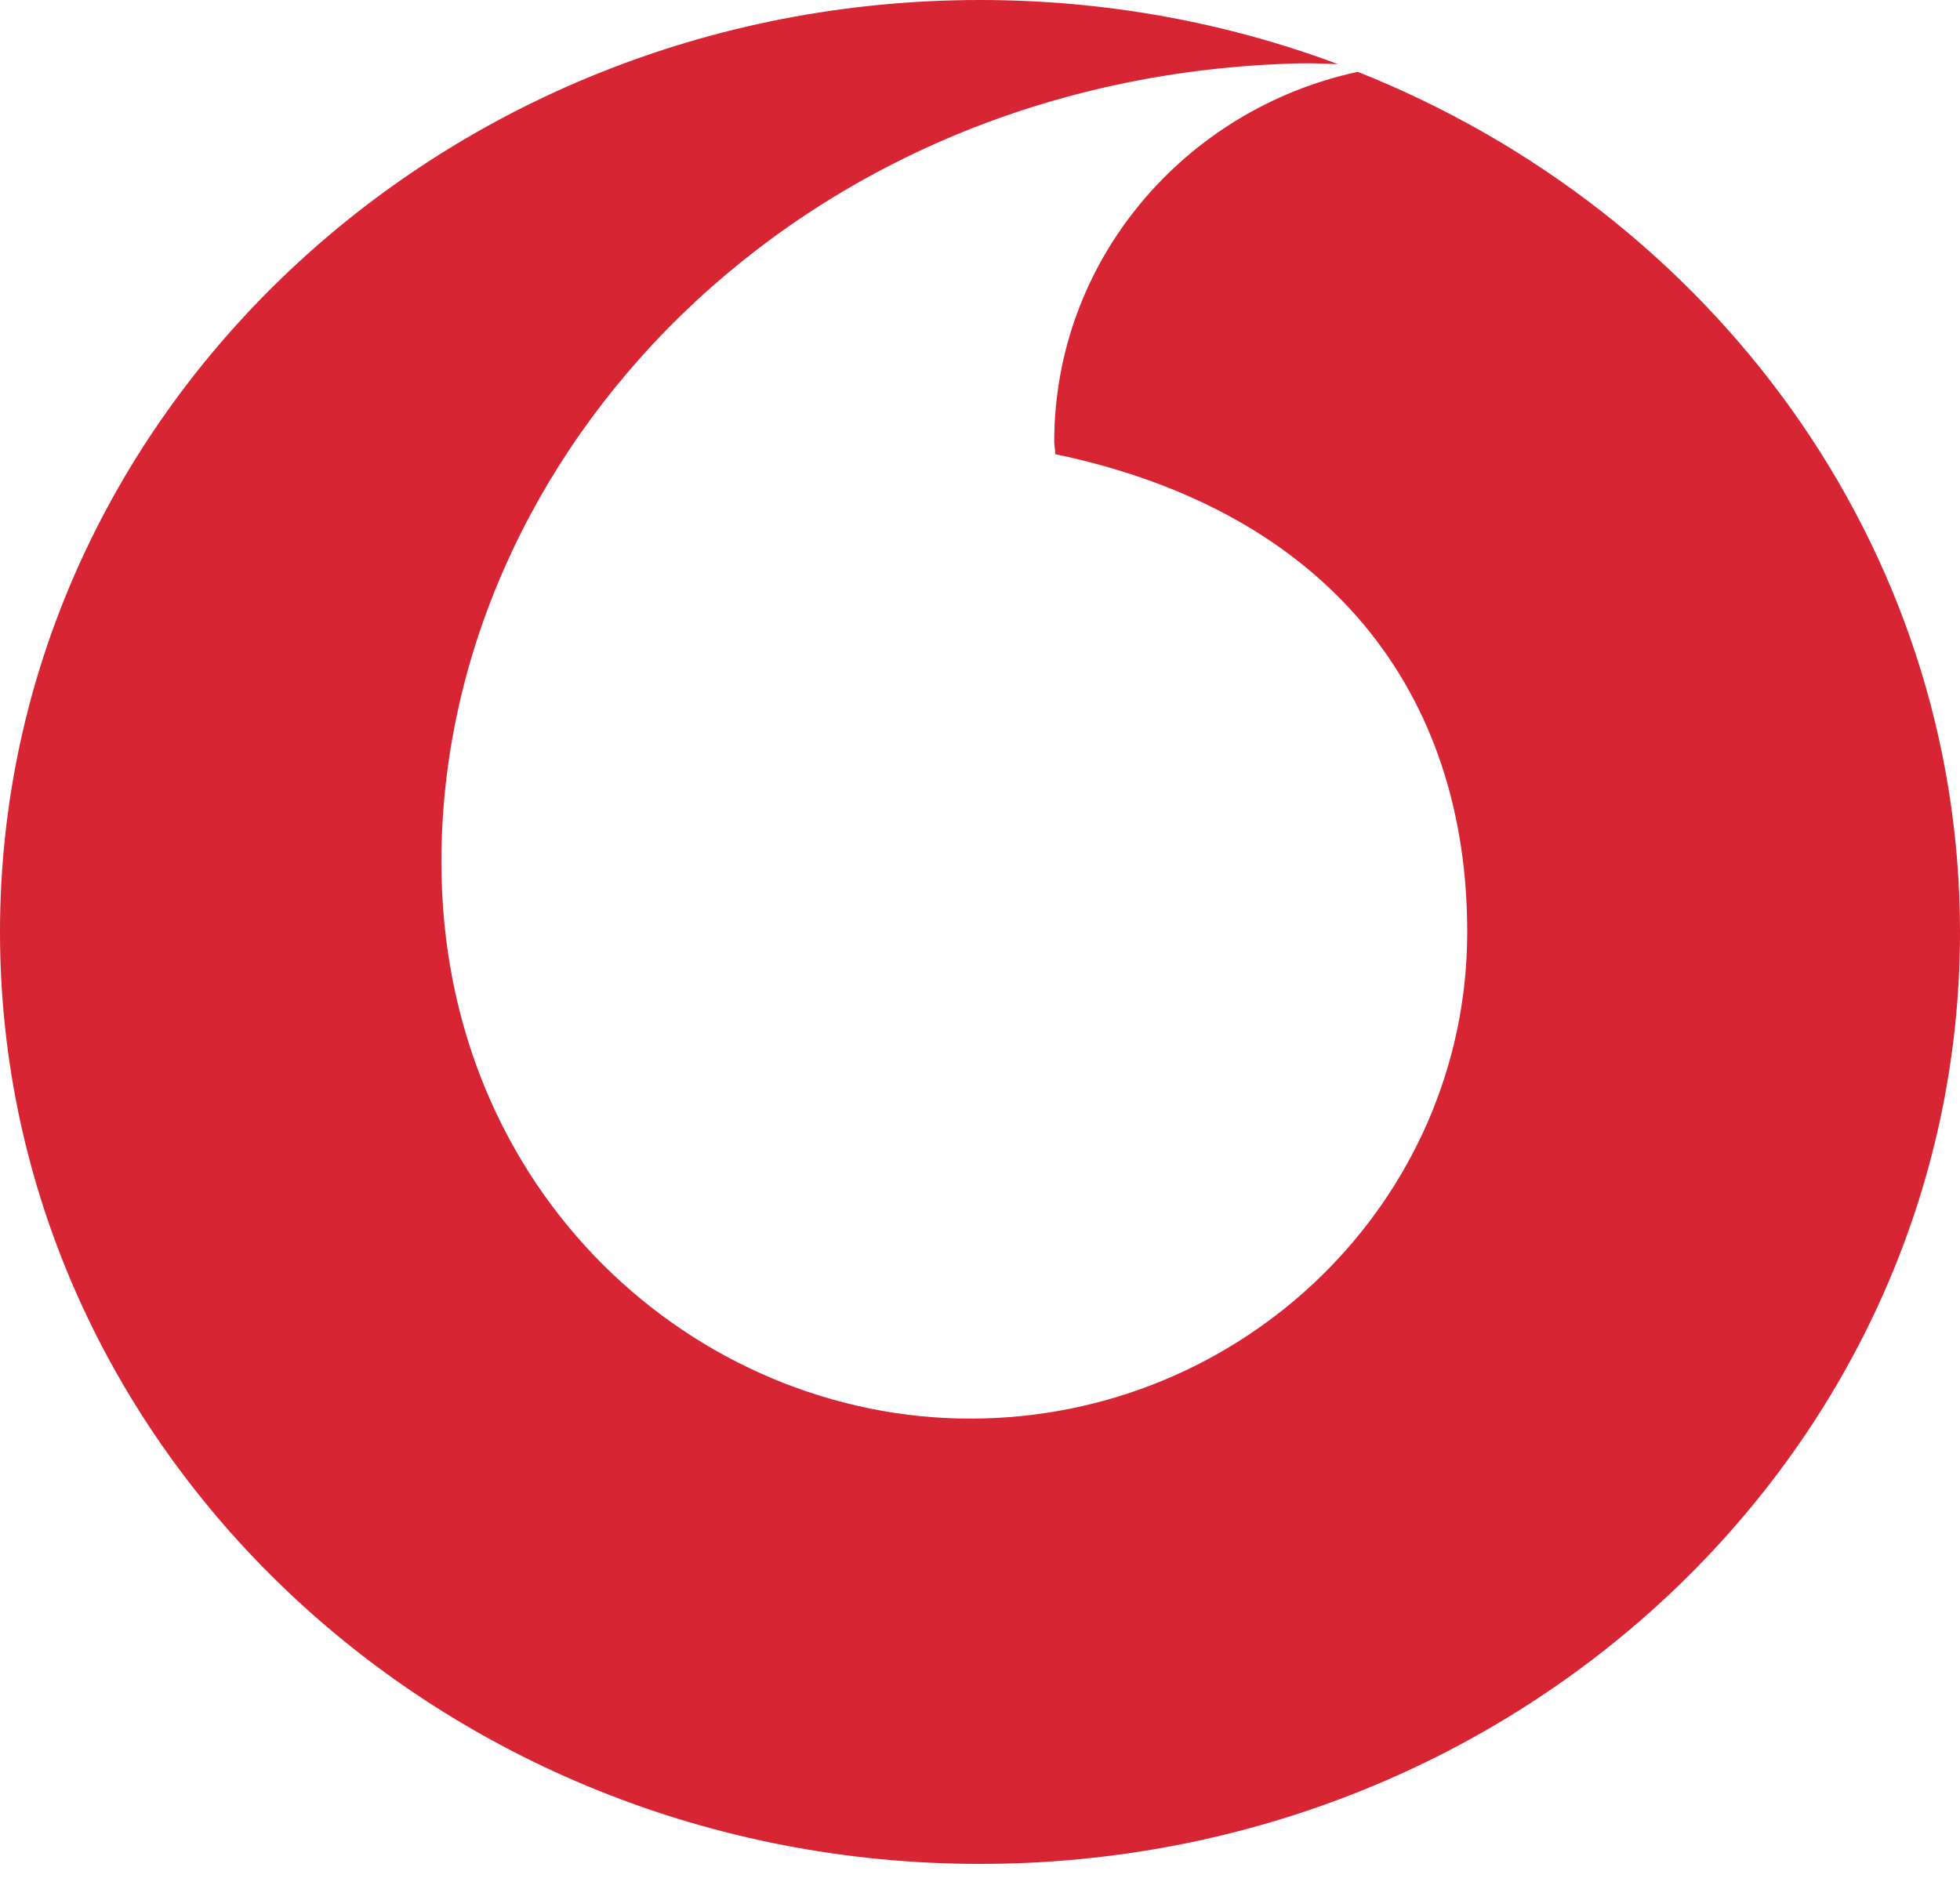 <?xml version="1.0" encoding="UTF-8"?>
<svg width="24px" height="23px" viewBox="0 0 24 23" version="1.1" xmlns="http://www.w3.org/2000/svg" xmlns:xlink="http://www.w3.org/1999/xlink">
    <!-- Generator: Sketch 41.2 (35397) - http://www.bohemiancoding.com/sketch -->
    <title>vodafone</title>
    <desc>Created with Sketch.</desc>
    <defs></defs>
    <g id="Page-1" stroke="none" stroke-width="1" fill="none" fill-rule="evenodd">
        <g id="Artboard" transform="translate(-803, -312)" fill="#D72533">
            <g id="Telephony-Service-Non-Accessibility" transform="translate(68, 69)">
                <g id="vodafone" transform="translate(735, 243)">
                    <path d="M16.626,0.88 C14.506,1.335 12.909,3.19 12.909,5.411 C12.909,5.458 12.921,5.515 12.923,5.563 C16.275,6.264 17.966,8.484 17.966,11.415 C17.966,14.706 15.228,17.375 11.88,17.375 C8.532,17.375 5.405,14.629 5.405,10.557 C5.405,5.586 9.739,0.923 15.914,0.776 C16.026,0.773 16.202,0.778 16.382,0.785 C15.025,0.278 13.547,0 12.001,0 C5.373,0 0,5.11 0,11.415 C0,17.719 5.373,22.829 12.001,22.829 C18.627,22.829 24,17.719 24,11.415 C24,6.67 20.957,2.602 16.626,0.88" id="Fill-85"></path>
                </g>
            </g>
        </g>
    </g>
</svg>